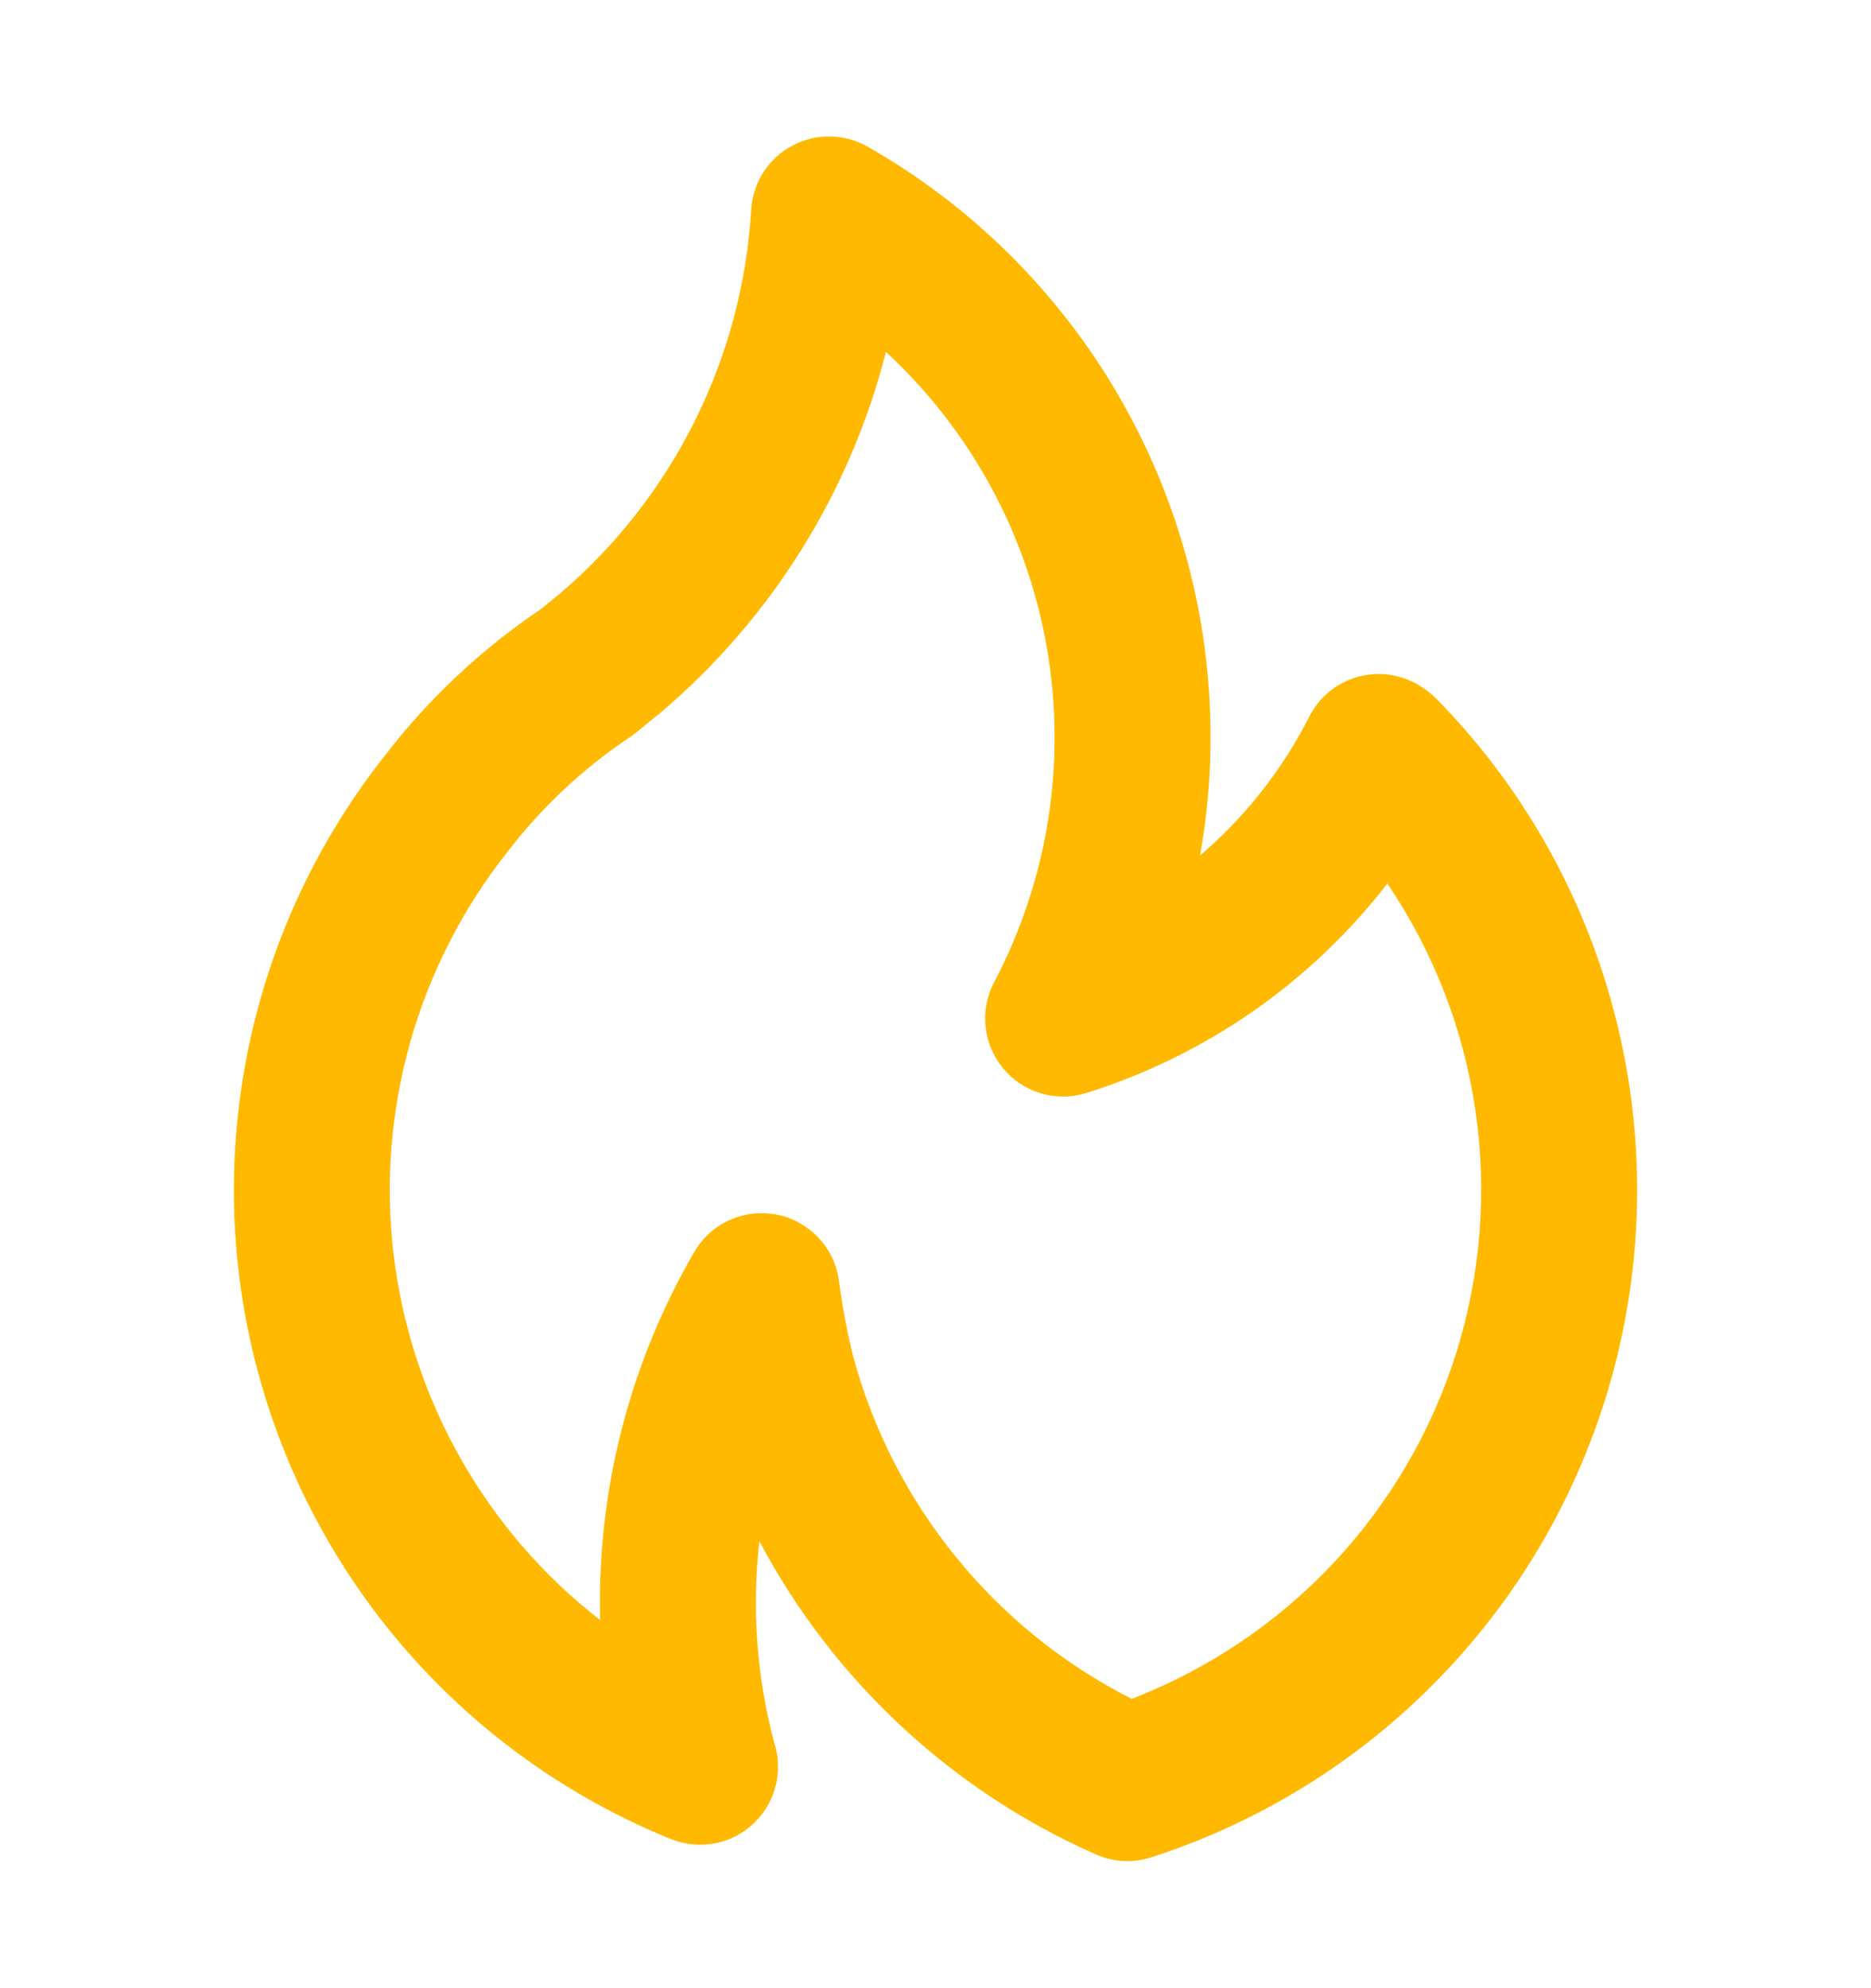 <svg width="16" height="17" viewBox="0 0 16 17" fill="none" xmlns="http://www.w3.org/2000/svg">
<path d="M5.645 6.096L5.644 6.098L5.642 6.099L5.645 6.096ZM12.281 5.972C12.235 5.927 12.183 5.888 12.128 5.855C12.049 5.809 11.962 5.78 11.872 5.768C11.781 5.757 11.69 5.765 11.602 5.79C11.515 5.816 11.433 5.859 11.363 5.918C11.293 5.976 11.236 6.048 11.195 6.13C10.965 6.582 10.649 6.985 10.263 7.314C10.322 6.982 10.352 6.645 10.352 6.308C10.353 5.281 10.082 4.273 9.567 3.385C9.052 2.497 8.31 1.761 7.418 1.253C7.32 1.198 7.209 1.168 7.096 1.167C6.983 1.165 6.872 1.193 6.773 1.247C6.673 1.3 6.589 1.378 6.528 1.473C6.467 1.569 6.431 1.678 6.424 1.79C6.387 2.422 6.222 3.04 5.938 3.607C5.655 4.173 5.26 4.676 4.777 5.085L4.623 5.21C4.118 5.55 3.67 5.97 3.298 6.452C2.72 7.181 2.319 8.034 2.128 8.945C1.937 9.855 1.96 10.798 2.197 11.697C2.433 12.597 2.876 13.43 3.49 14.129C4.104 14.828 4.873 15.374 5.735 15.724C5.836 15.765 5.946 15.781 6.055 15.77C6.164 15.759 6.268 15.721 6.359 15.66C6.449 15.599 6.524 15.517 6.575 15.42C6.627 15.324 6.653 15.216 6.653 15.107C6.653 15.036 6.642 14.966 6.62 14.898C6.471 14.338 6.428 13.754 6.494 13.178C7.124 14.367 8.137 15.311 9.369 15.855C9.519 15.923 9.689 15.932 9.845 15.881C10.819 15.567 11.695 15.009 12.392 14.261C13.089 13.513 13.583 12.599 13.827 11.606C14.071 10.613 14.057 9.574 13.786 8.588C13.516 7.602 12.998 6.701 12.281 5.972ZM9.678 14.526C9.097 14.232 8.584 13.818 8.174 13.312C7.763 12.807 7.463 12.22 7.294 11.591C7.242 11.379 7.202 11.165 7.174 10.948C7.155 10.811 7.093 10.682 6.998 10.582C6.902 10.481 6.777 10.412 6.641 10.385C6.599 10.377 6.556 10.373 6.513 10.373C6.396 10.373 6.281 10.404 6.18 10.462C6.078 10.521 5.994 10.605 5.936 10.707C5.382 11.661 5.104 12.75 5.132 13.852C4.645 13.474 4.239 13.003 3.936 12.466C3.633 11.93 3.439 11.338 3.366 10.726C3.293 10.114 3.342 9.494 3.511 8.901C3.68 8.309 3.964 7.755 4.348 7.273C4.64 6.895 4.992 6.566 5.39 6.301C5.407 6.29 5.423 6.278 5.439 6.265C5.439 6.265 5.637 6.101 5.644 6.098C6.593 5.294 7.269 4.215 7.576 3.009C8.303 3.681 8.787 4.573 8.954 5.548C9.121 6.523 8.962 7.526 8.5 8.401C8.439 8.518 8.414 8.65 8.428 8.781C8.443 8.912 8.495 9.036 8.58 9.137C8.664 9.238 8.776 9.312 8.903 9.349C9.029 9.386 9.164 9.385 9.289 9.346C10.311 9.026 11.209 8.401 11.864 7.555C12.258 8.136 12.515 8.799 12.617 9.494C12.719 10.189 12.663 10.898 12.453 11.568C12.243 12.238 11.884 12.852 11.404 13.364C10.923 13.876 10.333 14.273 9.678 14.526L9.678 14.526Z" fill="#FFB900"/>
</svg>

